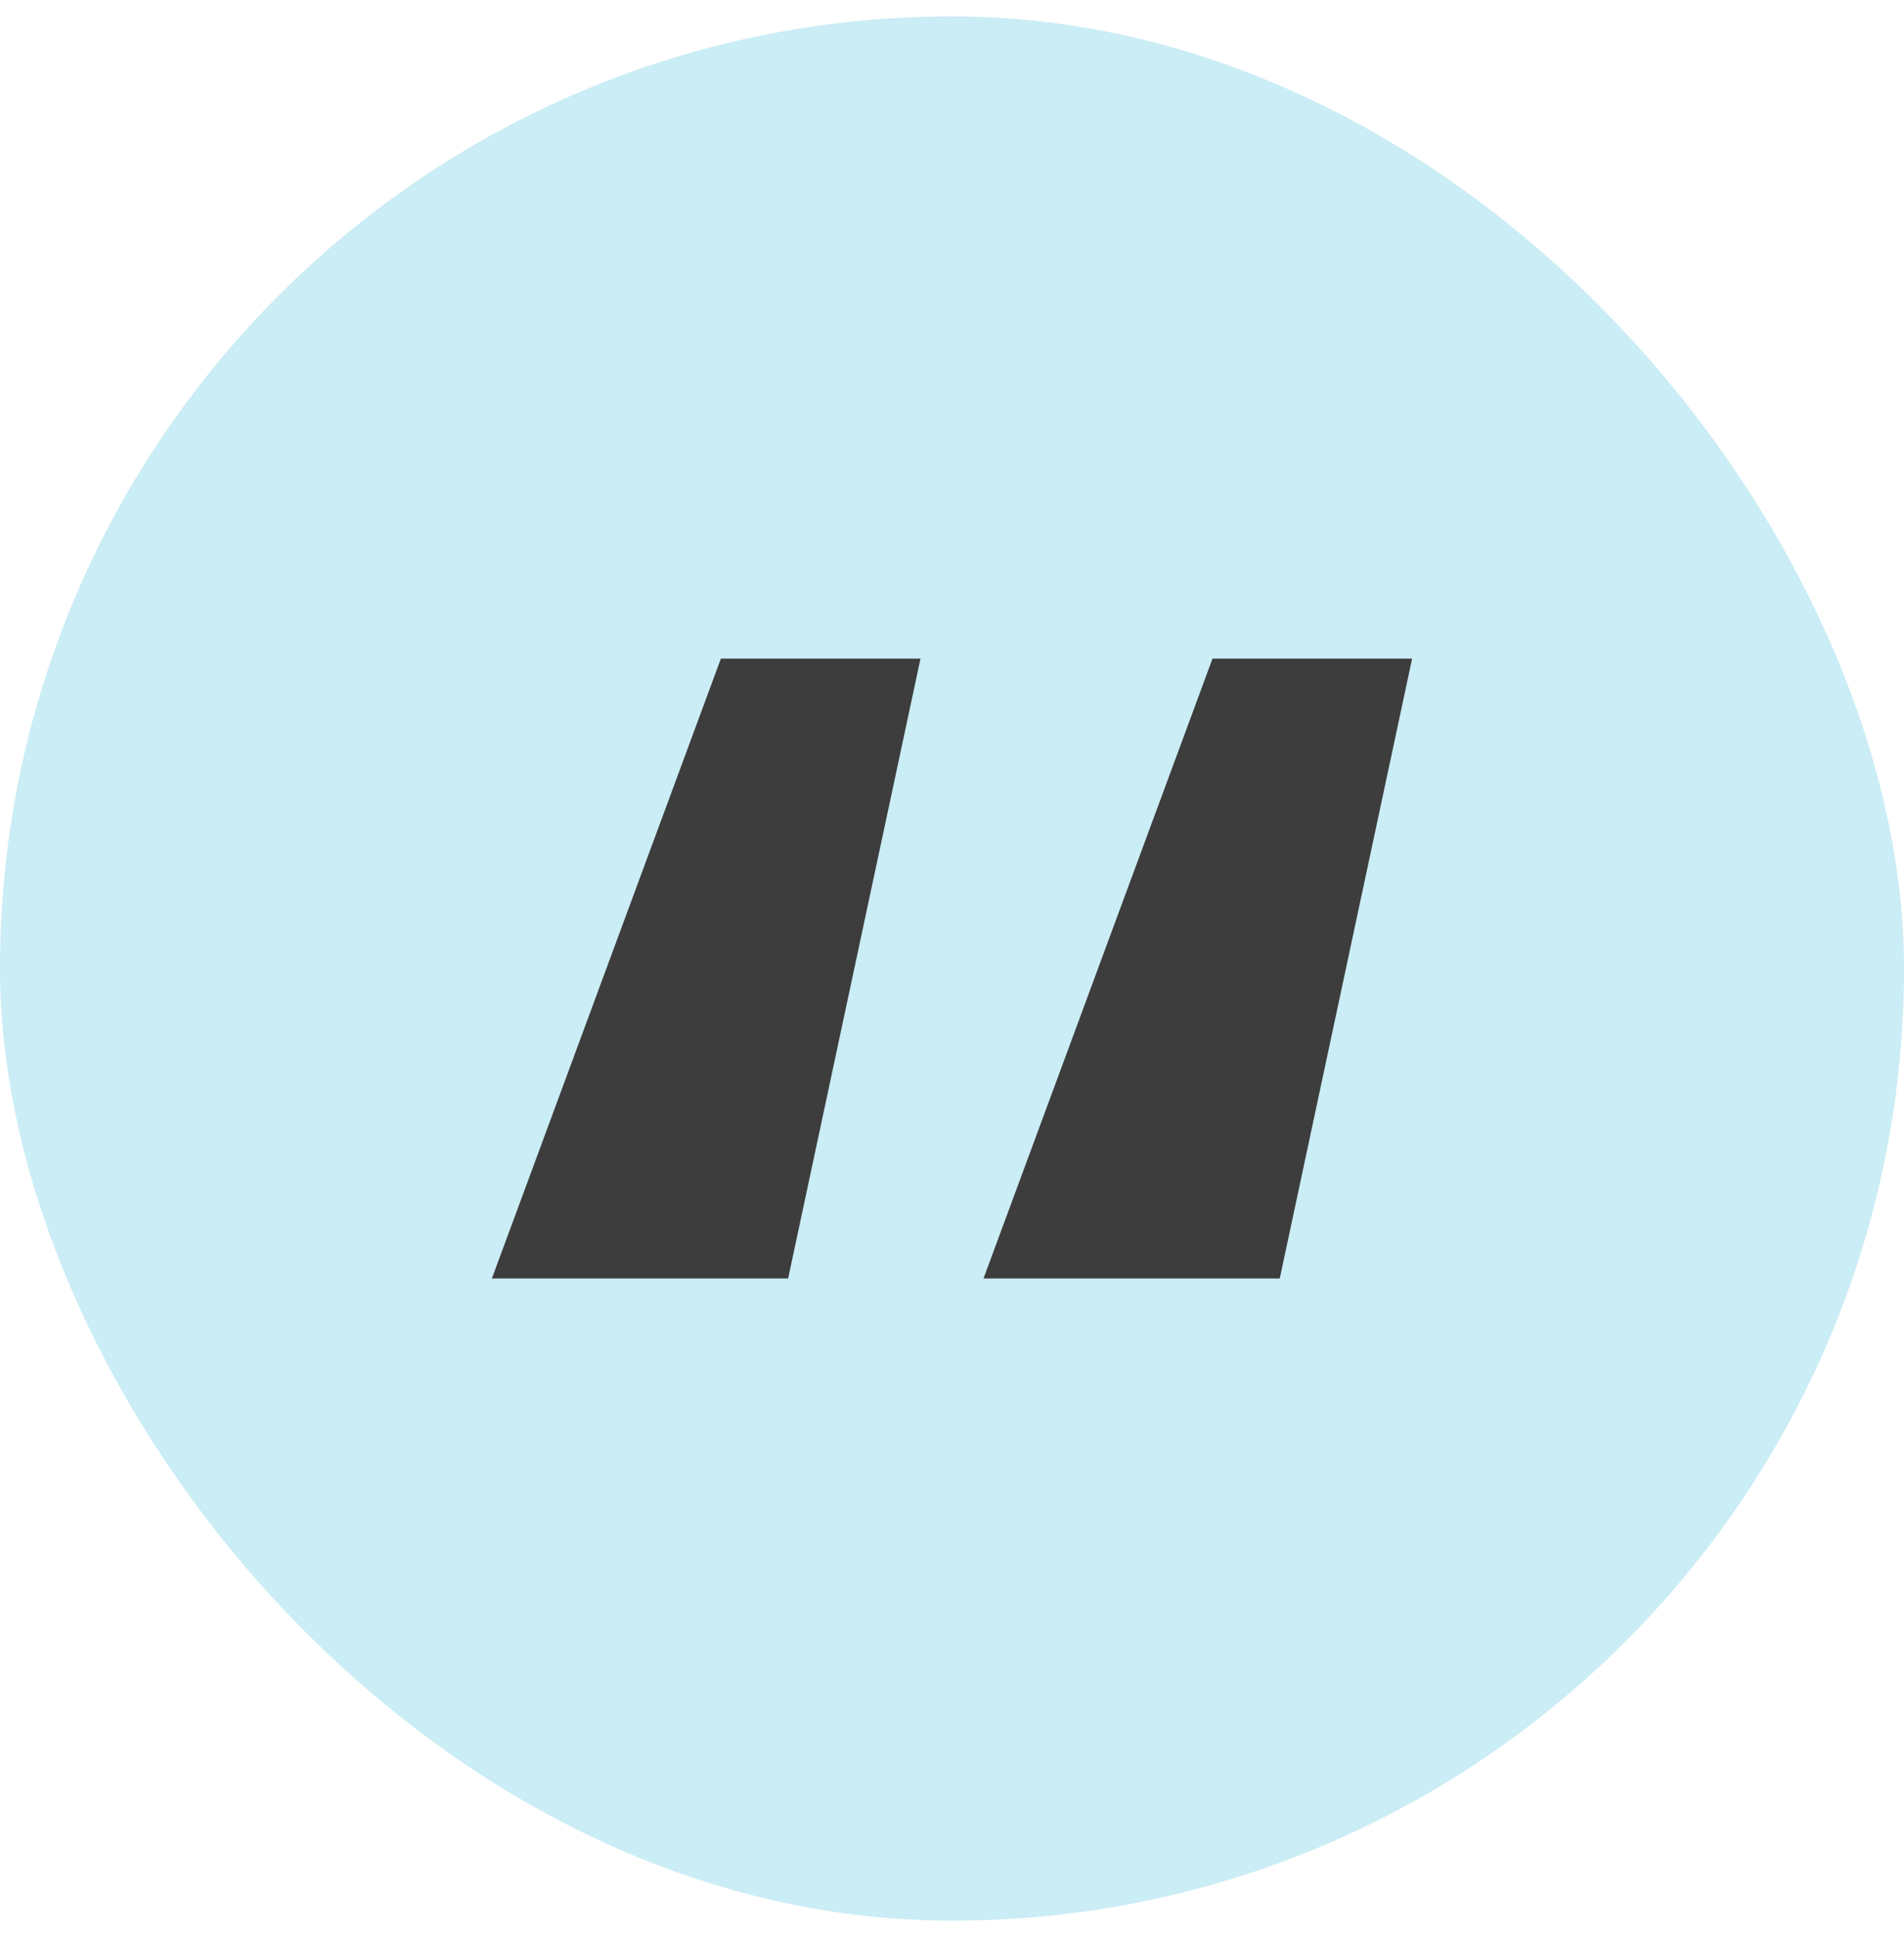 <svg width="58" height="59" viewBox="0 0 58 59" fill="none" xmlns="http://www.w3.org/2000/svg">
<rect y="0.5" width="58" height="58" rx="29" fill="#CBEDF5"/>
<path d="M14.984 38.94L21.96 20.06H28.04L24.008 38.94H14.984ZM29.96 38.94L36.936 20.06H43.016L38.984 38.94H29.96Z" fill="#3D3D3D"/>
</svg>

